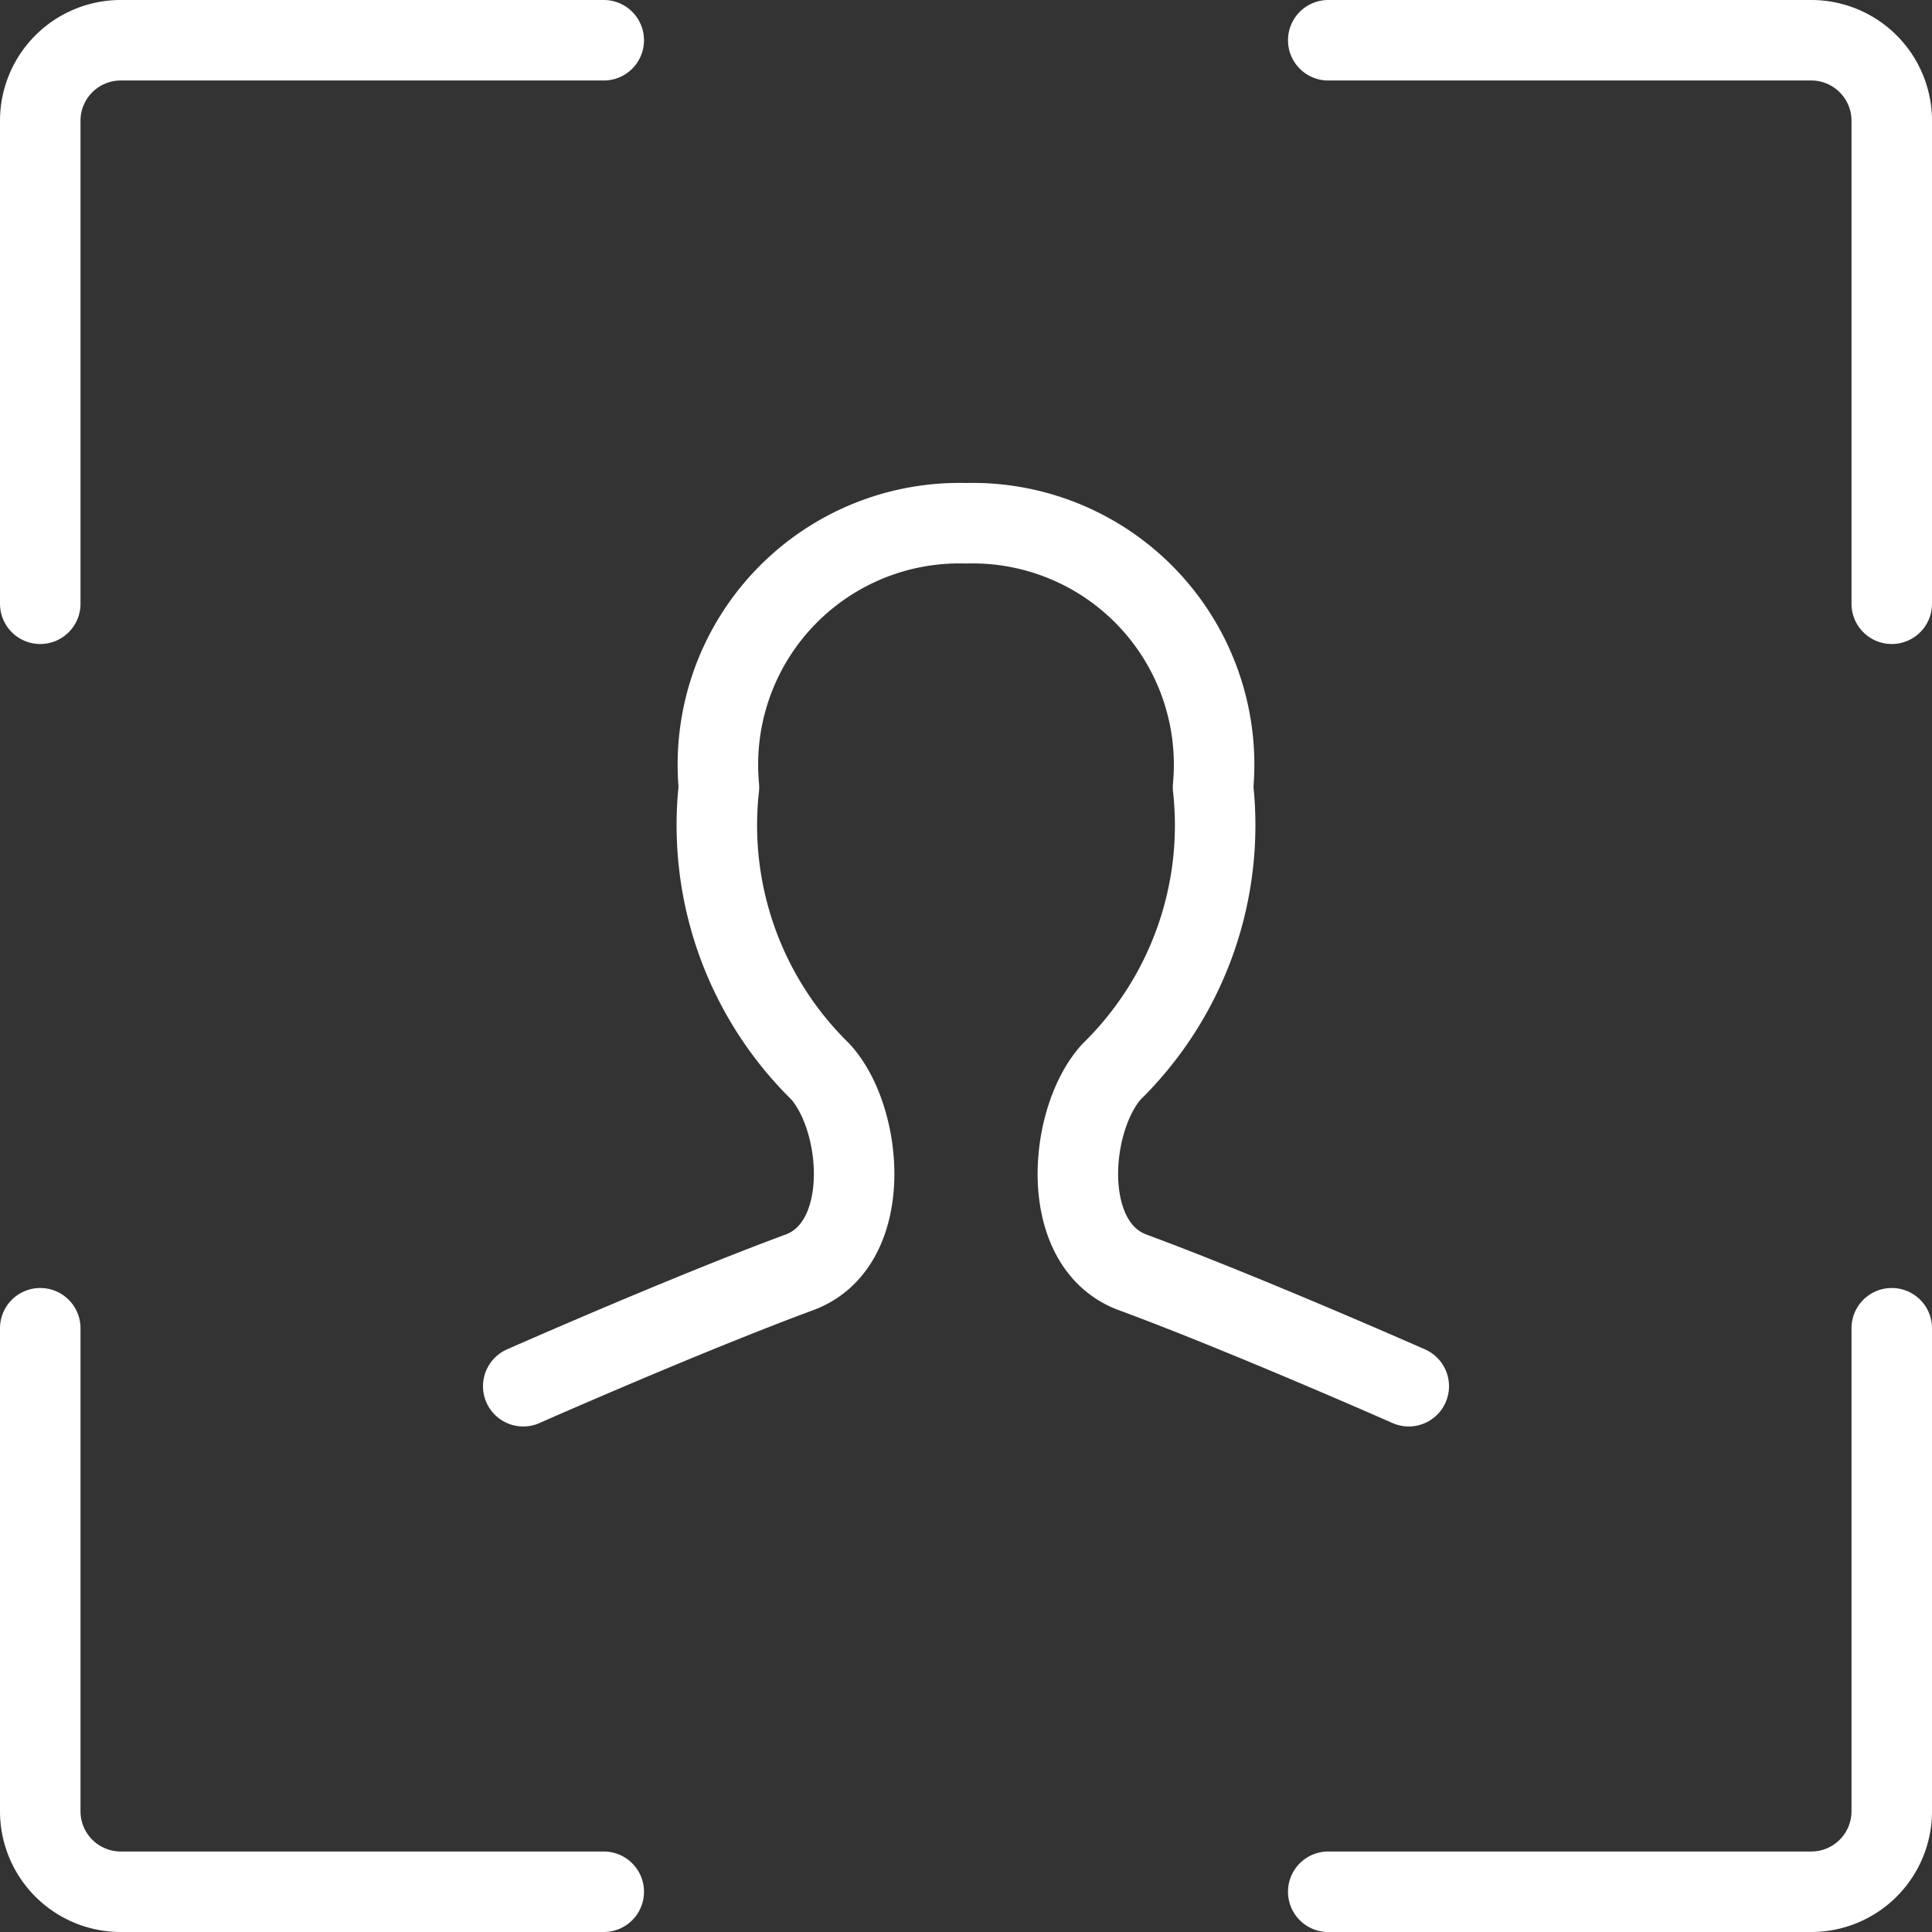 <svg viewBox="0 0 24 24" xmlns="http://www.w3.org/2000/svg" id="Single-Neutral-Focus--Streamline-Ultimate" height="24" width="24">
  <rect x="0" y="0" width="24" height="24" fill="#333333" stroke="none"/>
  <desc>
    Single Neutral Focus Streamline Icon: https://streamlinehq.com
  </desc>
  <path d="M7.5 23.5h-6a1 1 0 0 1 -1 -1v-6" fill="none" stroke="#ffffff" stroke-linecap="round" stroke-linejoin="round" stroke-width="1"></path>
  <path d="M7.5 0.5h-6a1 1 0 0 0 -1 1v6" fill="none" stroke="#ffffff" stroke-linecap="round" stroke-linejoin="round" stroke-width="1"></path>
  <path d="M16.5 23.5h6a1 1 0 0 0 1 -1v-6" fill="none" stroke="#ffffff" stroke-linecap="round" stroke-linejoin="round" stroke-width="1"></path>
  <path d="M16.5 0.5h6a1 1 0 0 1 1 1v6" fill="none" stroke="#ffffff" stroke-linecap="round" stroke-linejoin="round" stroke-width="1"></path>
  <path d="M17.5 17.22s-2.02 -0.893 -3.432 -1.415c-0.926 -0.345 -0.794 -1.907 -0.258 -2.494a4.285 4.285 0 0 0 1.259 -3.532A3 3 0 0 0 12 6.5a3 3 0 0 0 -3.069 3.279 4.285 4.285 0 0 0 1.259 3.532c0.536 0.587 0.668 2.149 -0.258 2.494C8.52 16.327 6.5 17.22 6.5 17.22" fill="none" stroke="#ffffff" stroke-linecap="round" stroke-linejoin="round" stroke-width="1"></path>
</svg>